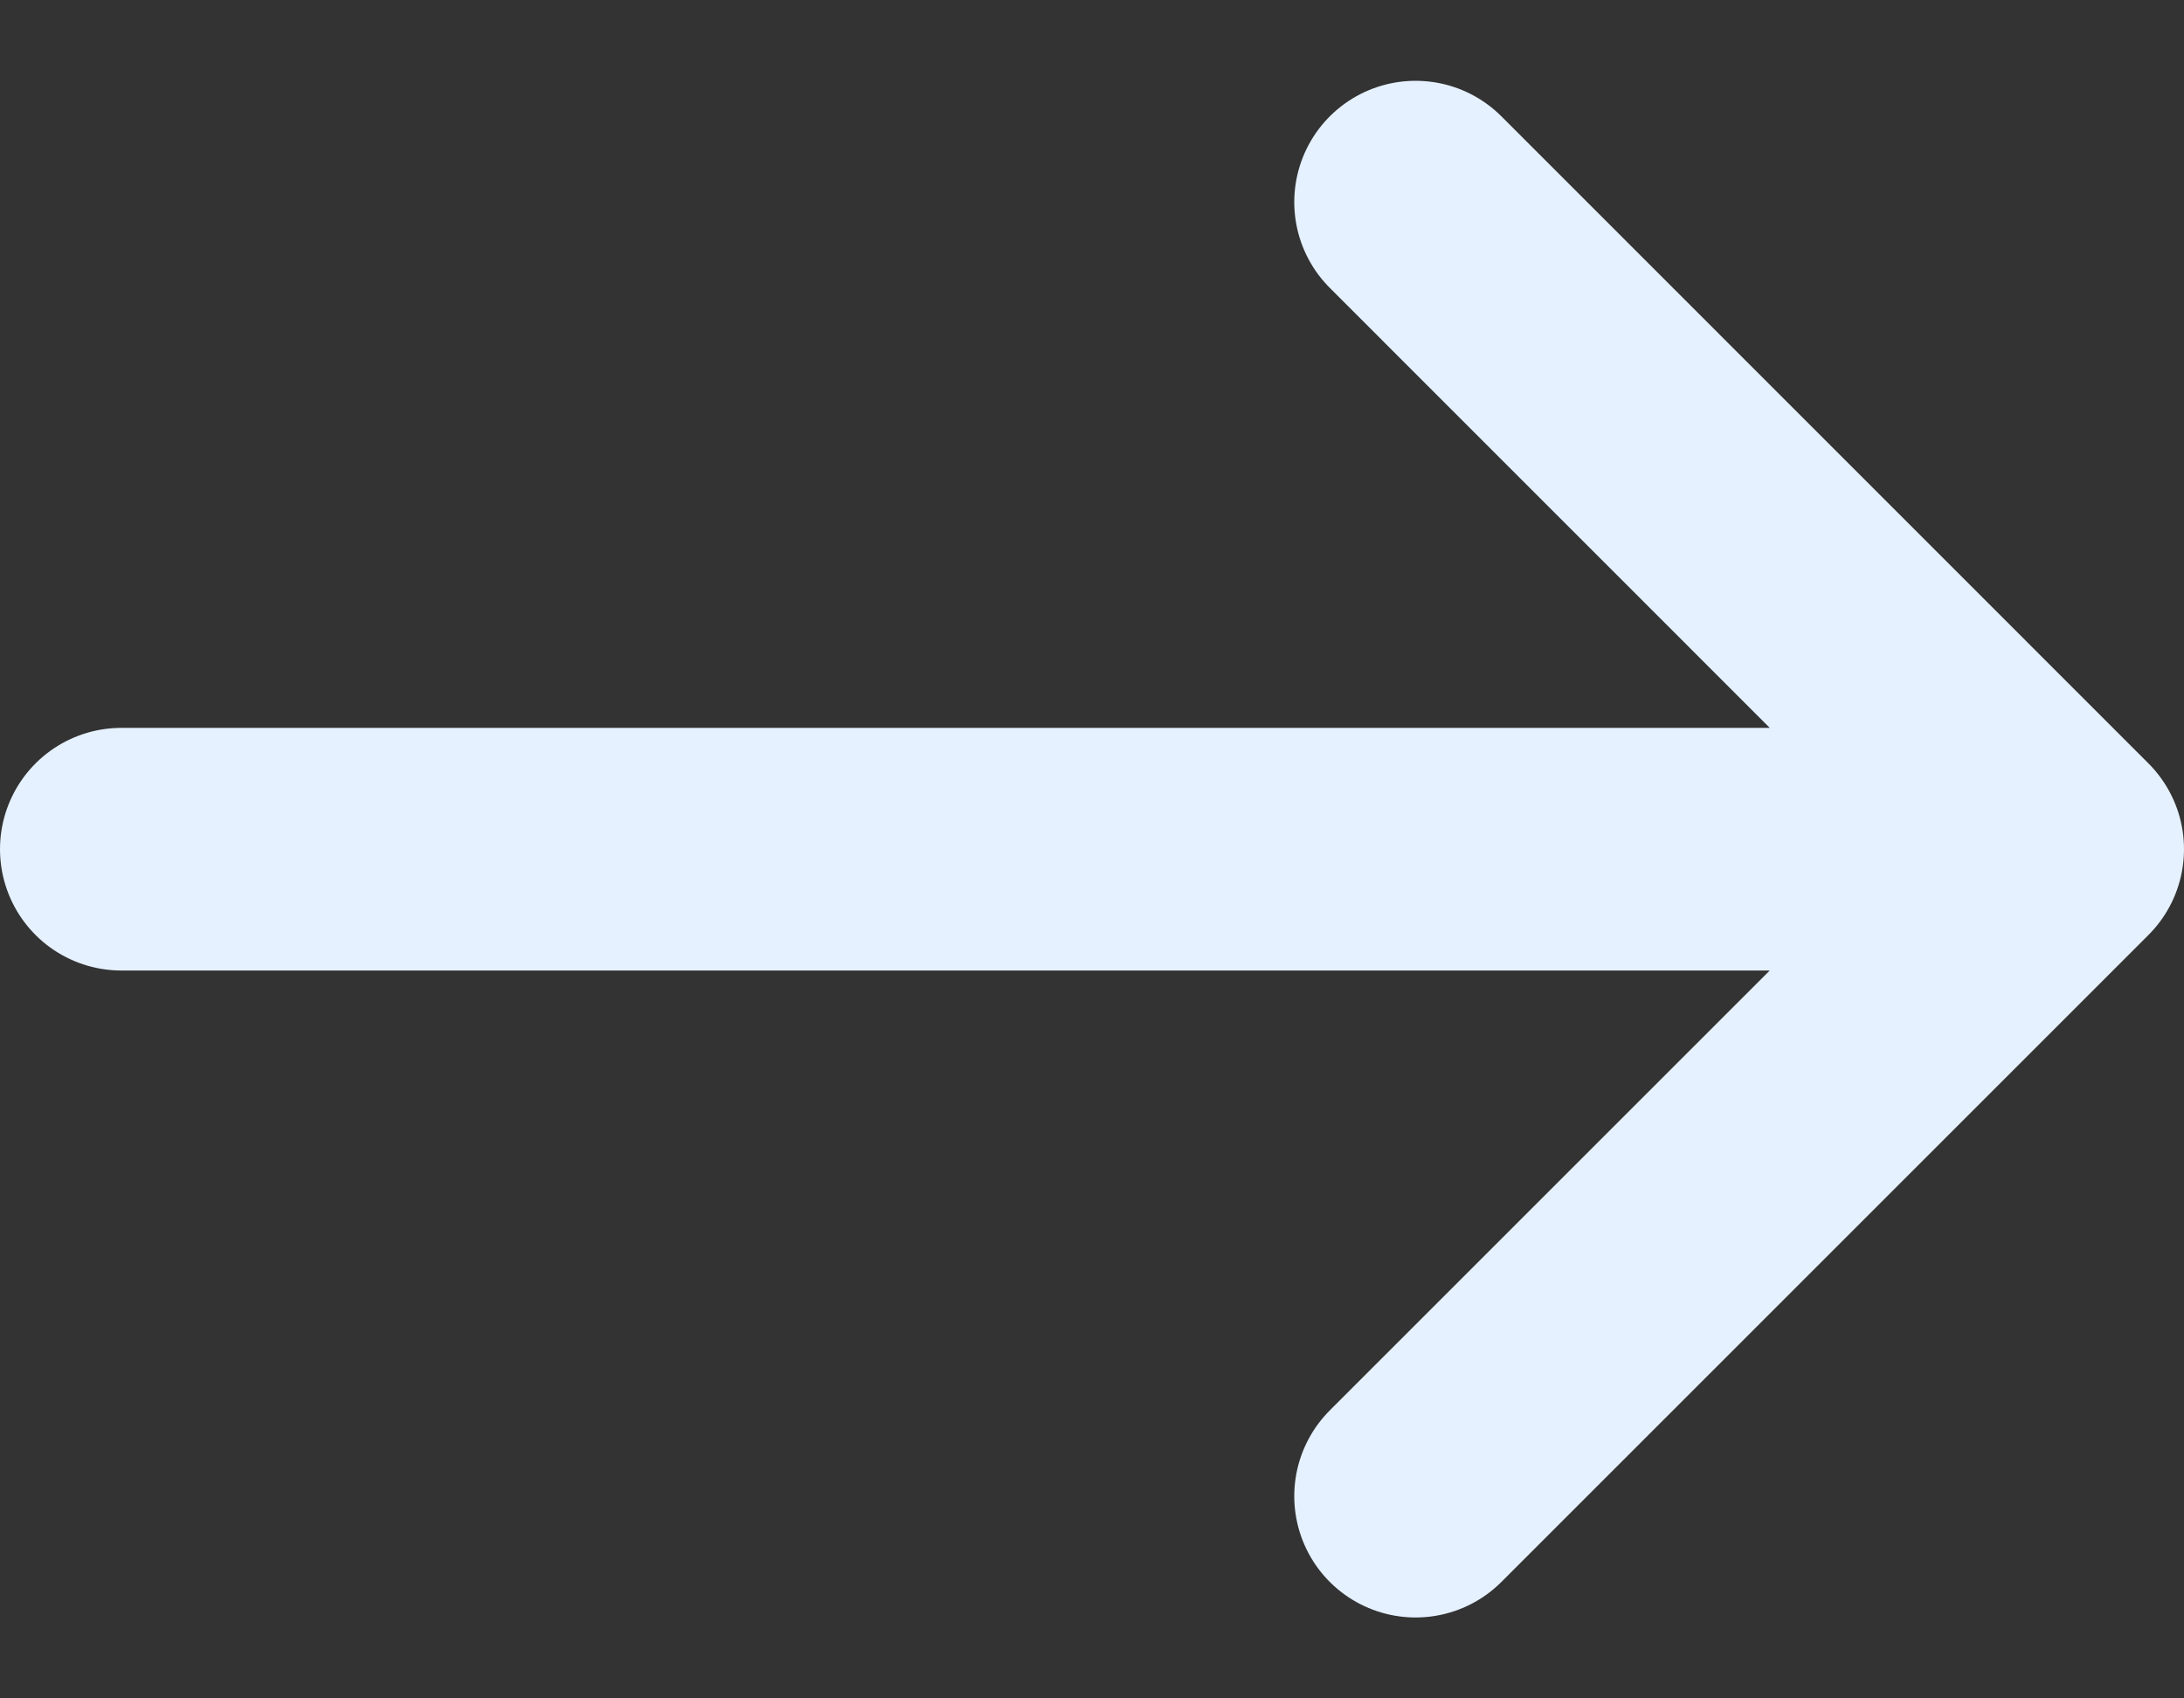 <svg width="18" height="14" viewBox="0 0 18 14" fill="none" xmlns="http://www.w3.org/2000/svg">
<rect x="0" y="0" width="18" height="14" fill="#333333" stroke="none"/>
<path d="M11.667 12.333L17 7M17 7L11.667 1.666M17 7L1 7" stroke="#E5F1FF" stroke-width="2" stroke-linecap="round" stroke-linejoin="round"/>
</svg>
